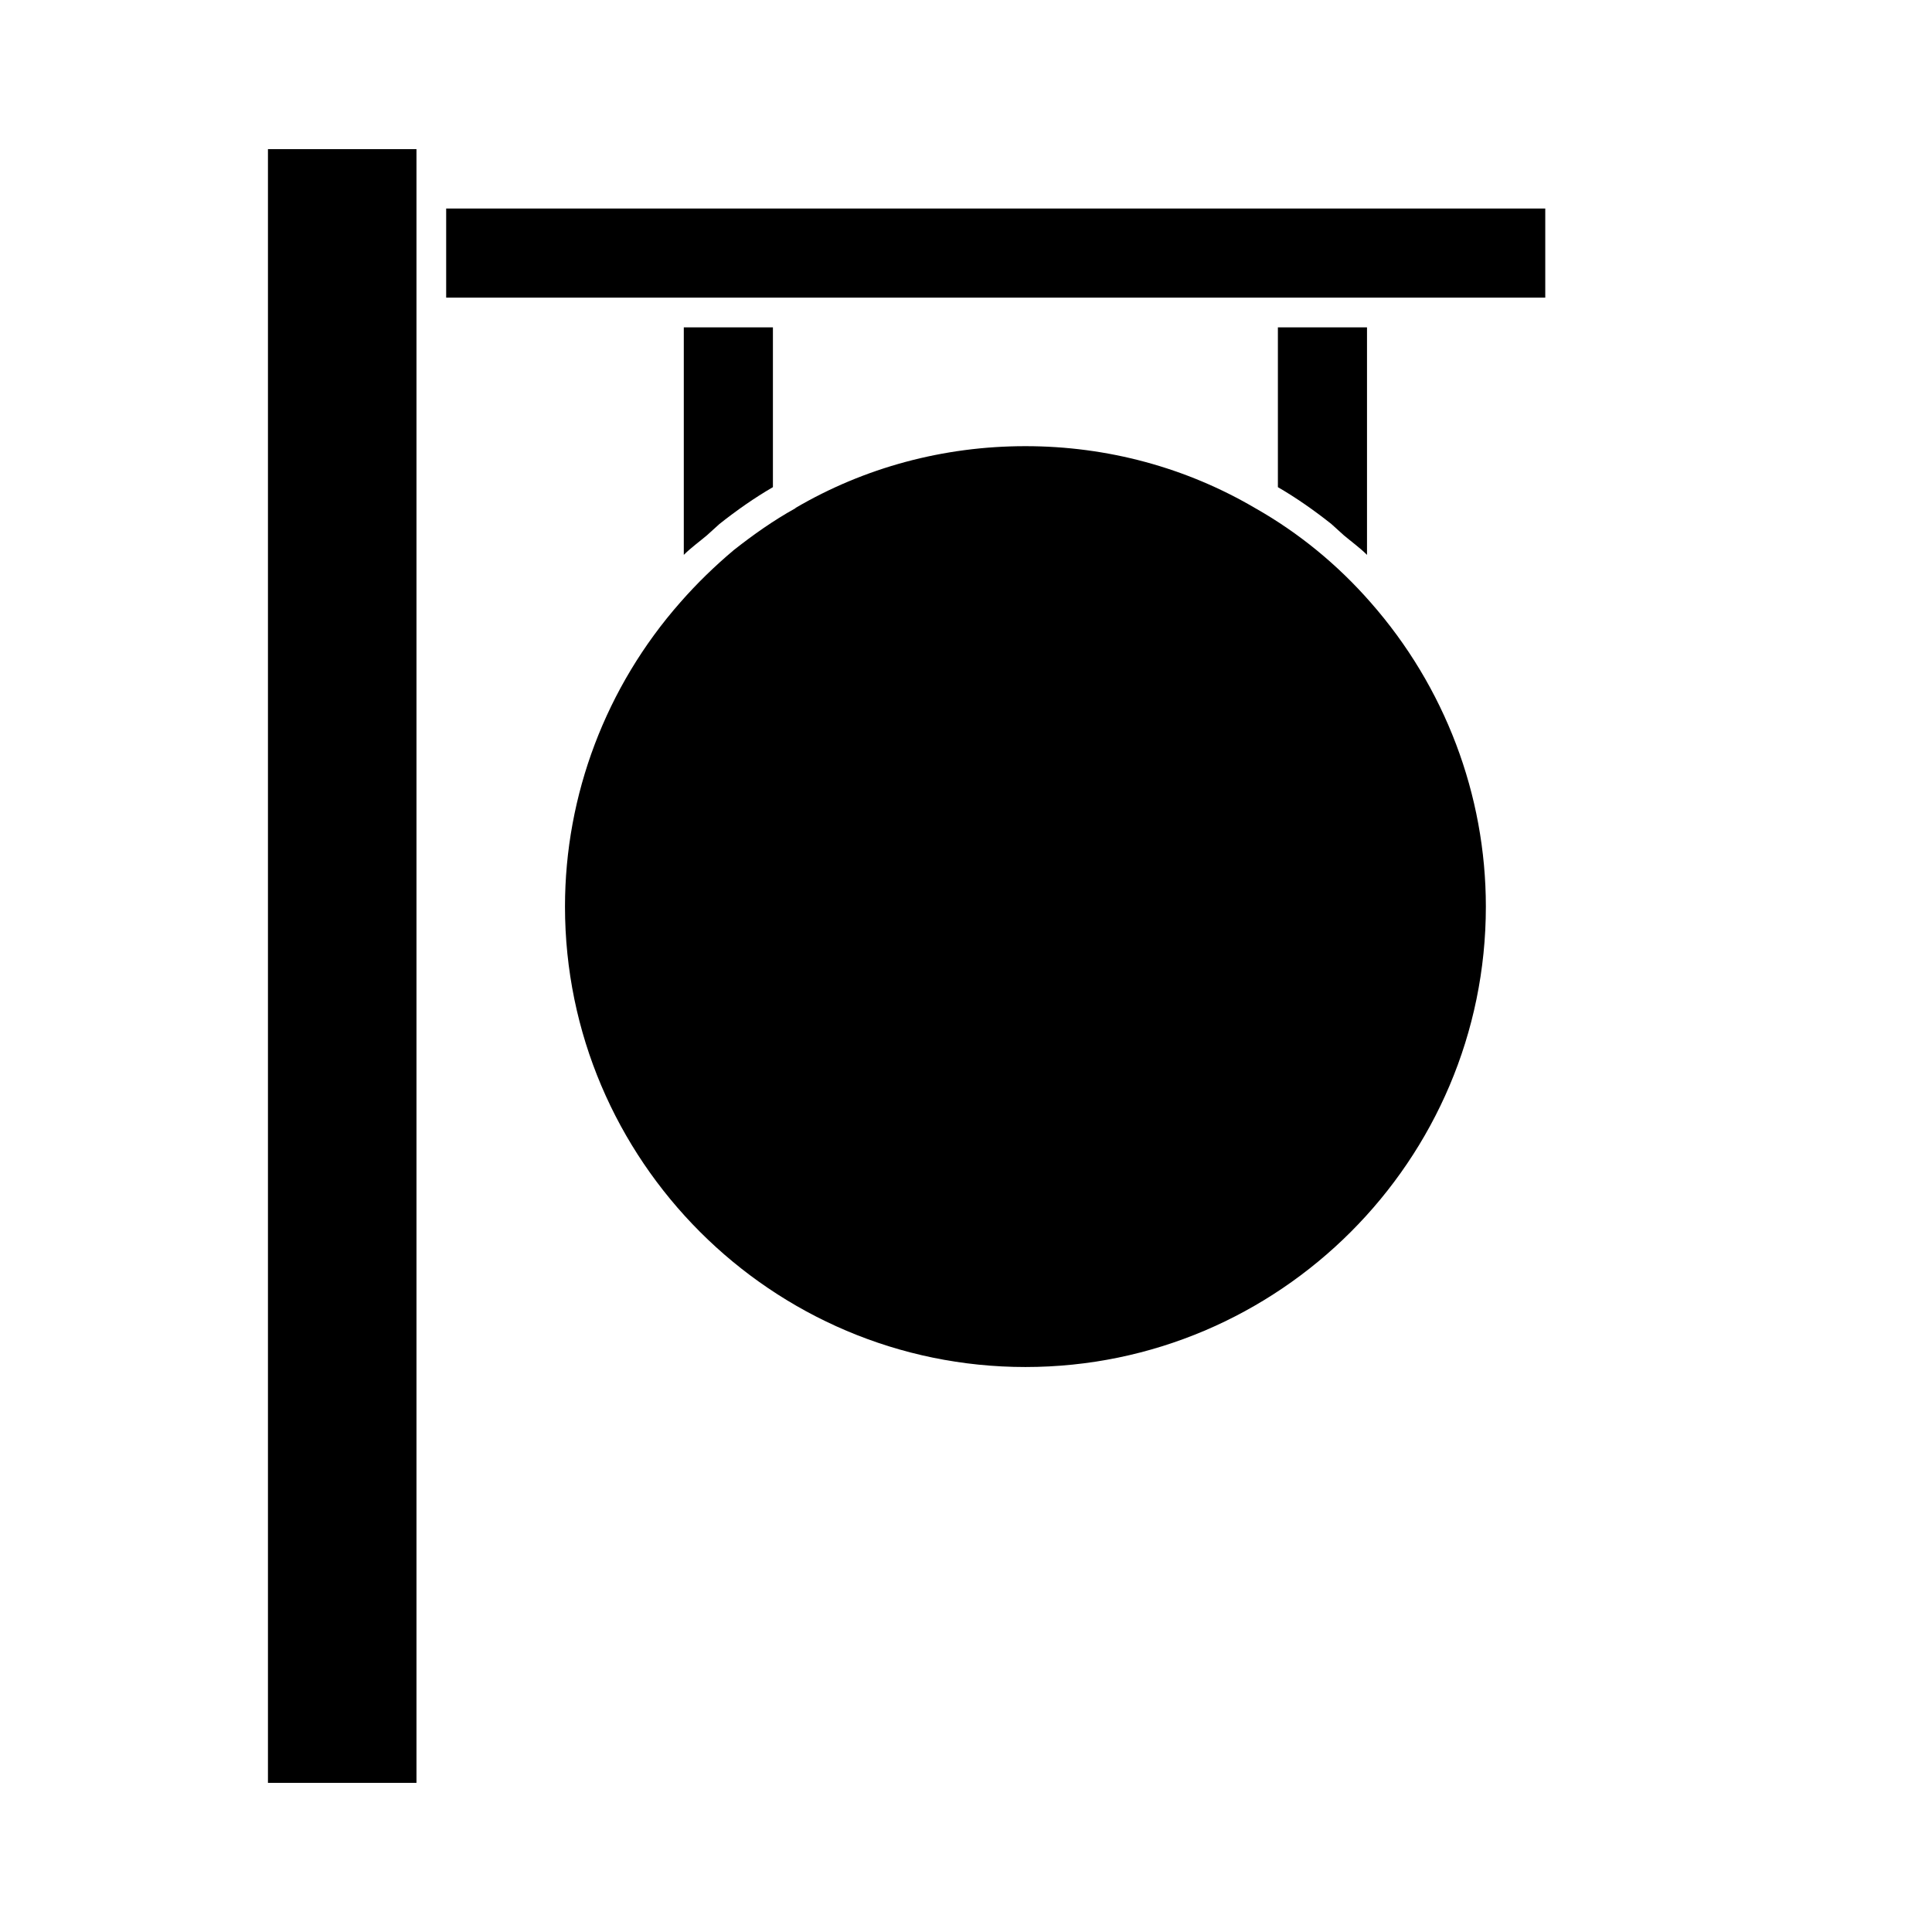 <?xml version="1.0" encoding="UTF-8"?>
<!-- Uploaded to: SVG Repo, www.svgrepo.com, Generator: SVG Repo Mixer Tools -->
<svg fill="#000000" width="800px" height="800px" version="1.1" viewBox="144 144 512 512" xmlns="http://www.w3.org/2000/svg">
 <g>
  <path d="m215.01 183.52h39.359v432.96h-39.359z"/>
  <path d="m506.27 291.05v-60.301h-23.617v42.352c4.879 2.832 9.605 6.141 14.168 9.762 1.102 0.945 2.203 2.047 3.305 2.992 2.051 1.73 4.258 3.305 6.144 5.195z"/>
  <path d="m348.83 273.1v-42.352h-23.617v60.301c1.891-1.891 4.094-3.465 6.141-5.195 1.102-0.945 2.203-2.047 3.305-2.992 4.566-3.621 9.289-6.93 14.172-9.762z"/>
  <path d="m262.24 199.26h291.27v23.617h-291.27z"/>
  <path d="m476.83 278.77c-18.422-10.863-39.359-16.531-61.086-16.531-21.727 0-42.668 5.668-60.93 16.375 0 0.156-0.156 0.156-0.156 0.156-5.668 3.148-11.02 6.926-16.215 11.02-5.039 4.25-9.762 8.816-14.168 13.855-19.684 22.355-30.547 51.012-30.547 80.609 0 67.227 54.789 122.02 122.02 122.02 67.227 0 122.02-54.789 122.02-122.02 0-29.598-10.863-58.254-30.543-80.609-8.816-10.074-19.051-18.422-30.387-24.875z"/>
 </g>
</svg>